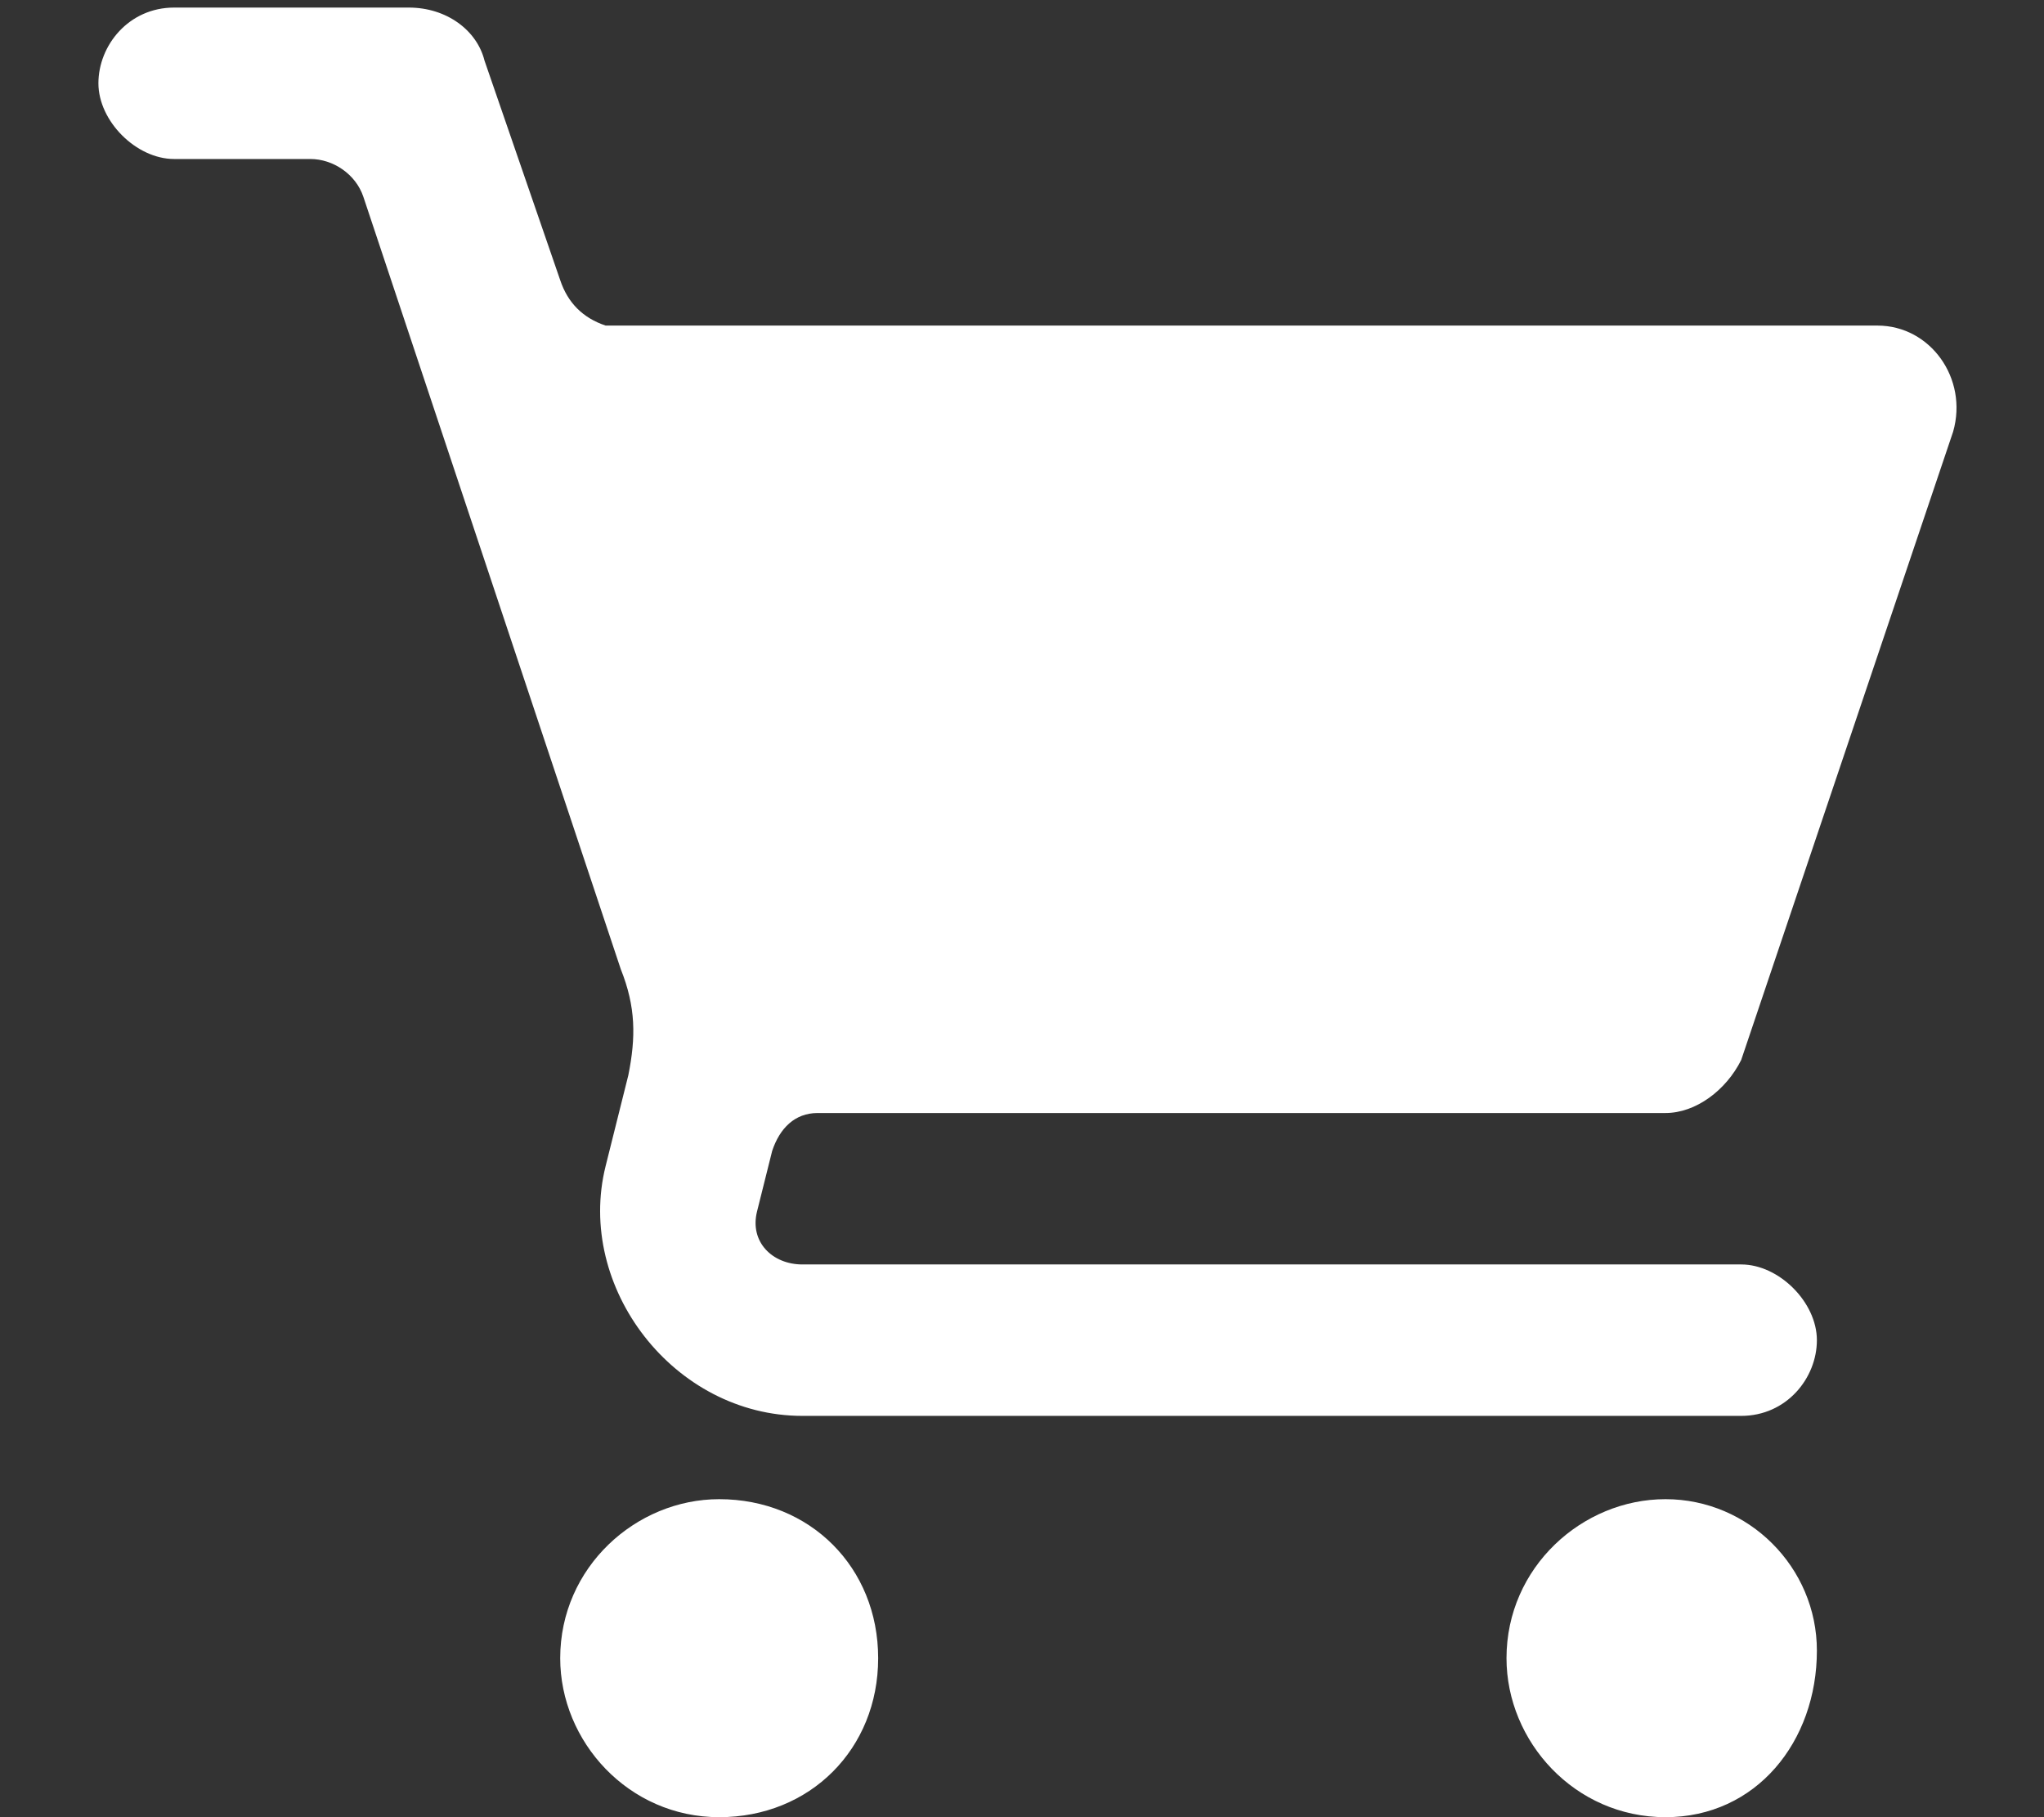 <?xml version="1.0" encoding="utf-8"?>
<!-- Generator: Adobe Illustrator 19.0.0, SVG Export Plug-In . SVG Version: 6.00 Build 0)  -->
<svg version="1.1" id="Layer_1" xmlns="http://www.w3.org/2000/svg" xmlns:xlink="http://www.w3.org/1999/xlink" x="0px" y="0px"
	 width="27px" height="24px" viewBox="0 0 27 24" style="enable-background:new 0 0 27 24;" xml:space="preserve">
<rect x="0" y="0" width="27" height="24" fill="#333333" stroke="none"/>
<style type="text/css">
	.st0{fill:#FFFFFF;}
</style>
<g id="XMLID_1_">
	<path class="st0" d="M2.3,0.1c-0.6,0-1,0.5-1,1s0.5,1,1,1h1.8c0.3,0,0.6,0.2,0.7,0.5l3.4,10.2c0.2,0.5,0.2,0.9,0.1,1.4L8,15.4
		c-0.4,1.6,0.9,3.3,2.6,3.3H23c0.6,0,1-0.5,1-1s-0.5-1-1-1H10.6c-0.4,0-0.7-0.3-0.6-0.7l0.2-0.8c0.1-0.3,0.3-0.5,0.6-0.5H22
		c0.4,0,0.8-0.3,1-0.7l2.8-8.3c0.2-0.7-0.3-1.4-1-1.4H8C7.7,4.2,7.5,4,7.4,3.7l-1-2.9c-0.1-0.4-0.5-0.7-1-0.7L2.3,0.1z M9.5,19.8
		c-1.1,0-2.1,0.9-2.1,2.1c0,1.1,0.9,2.1,2.1,2.1s2.1-0.9,2.1-2.1C11.6,20.7,10.7,19.8,9.5,19.8z M22,19.8c-1.1,0-2.1,0.9-2.1,2.1
		c0,1.1,0.9,2.1,2.1,2.1S24,23,24,21.8C24,20.7,23.1,19.8,22,19.8z"/>
</g>
</svg>
